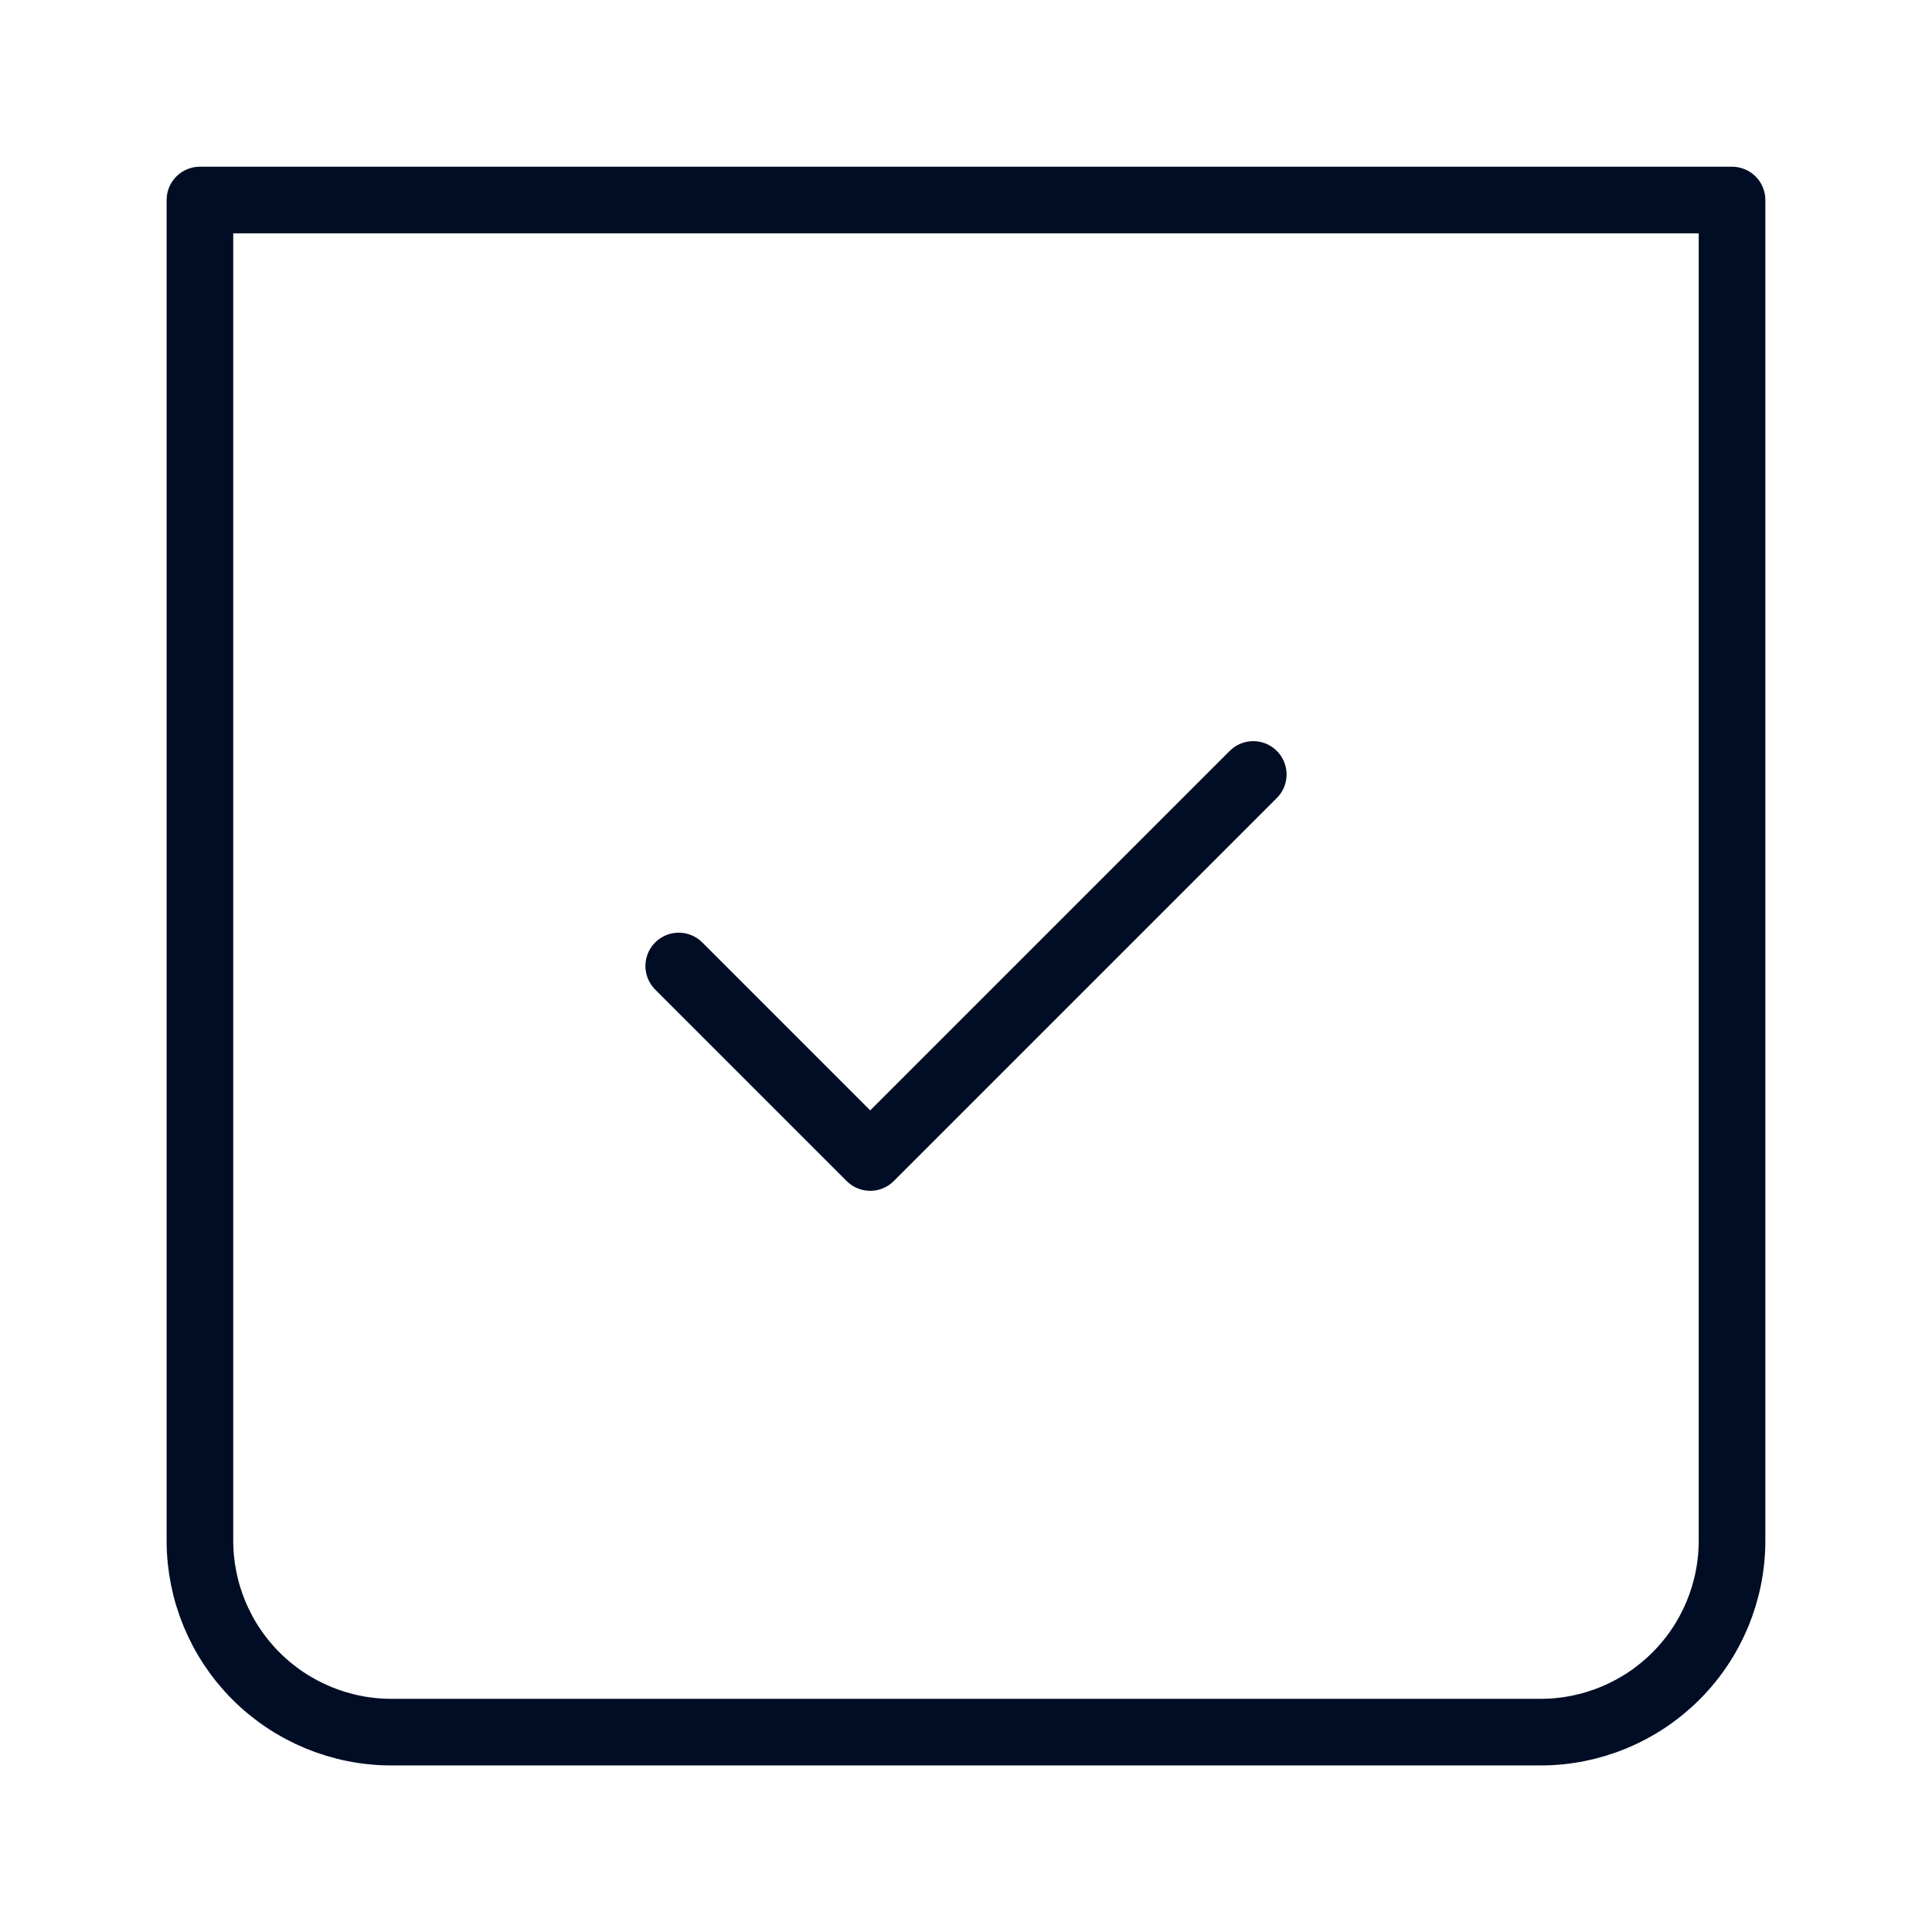 <svg width="58" height="58" viewBox="0 0 58 58" fill="none" xmlns="http://www.w3.org/2000/svg">
<path d="M6.002 6.005H51.997V46.251C51.997 47.776 51.392 49.238 50.313 50.316C49.235 51.394 47.773 52 46.248 52H11.752C10.227 52 8.765 51.394 7.686 50.316C6.608 49.238 6.002 47.776 6.002 46.251V6.005Z" stroke="#000D25" stroke-width="2" stroke-linecap="round" stroke-linejoin="round"/>
<path d="M37.624 23.25L26.125 34.749L20.376 29" stroke="#000D25" stroke-width="2" stroke-linecap="round" stroke-linejoin="round"/>
</svg>
